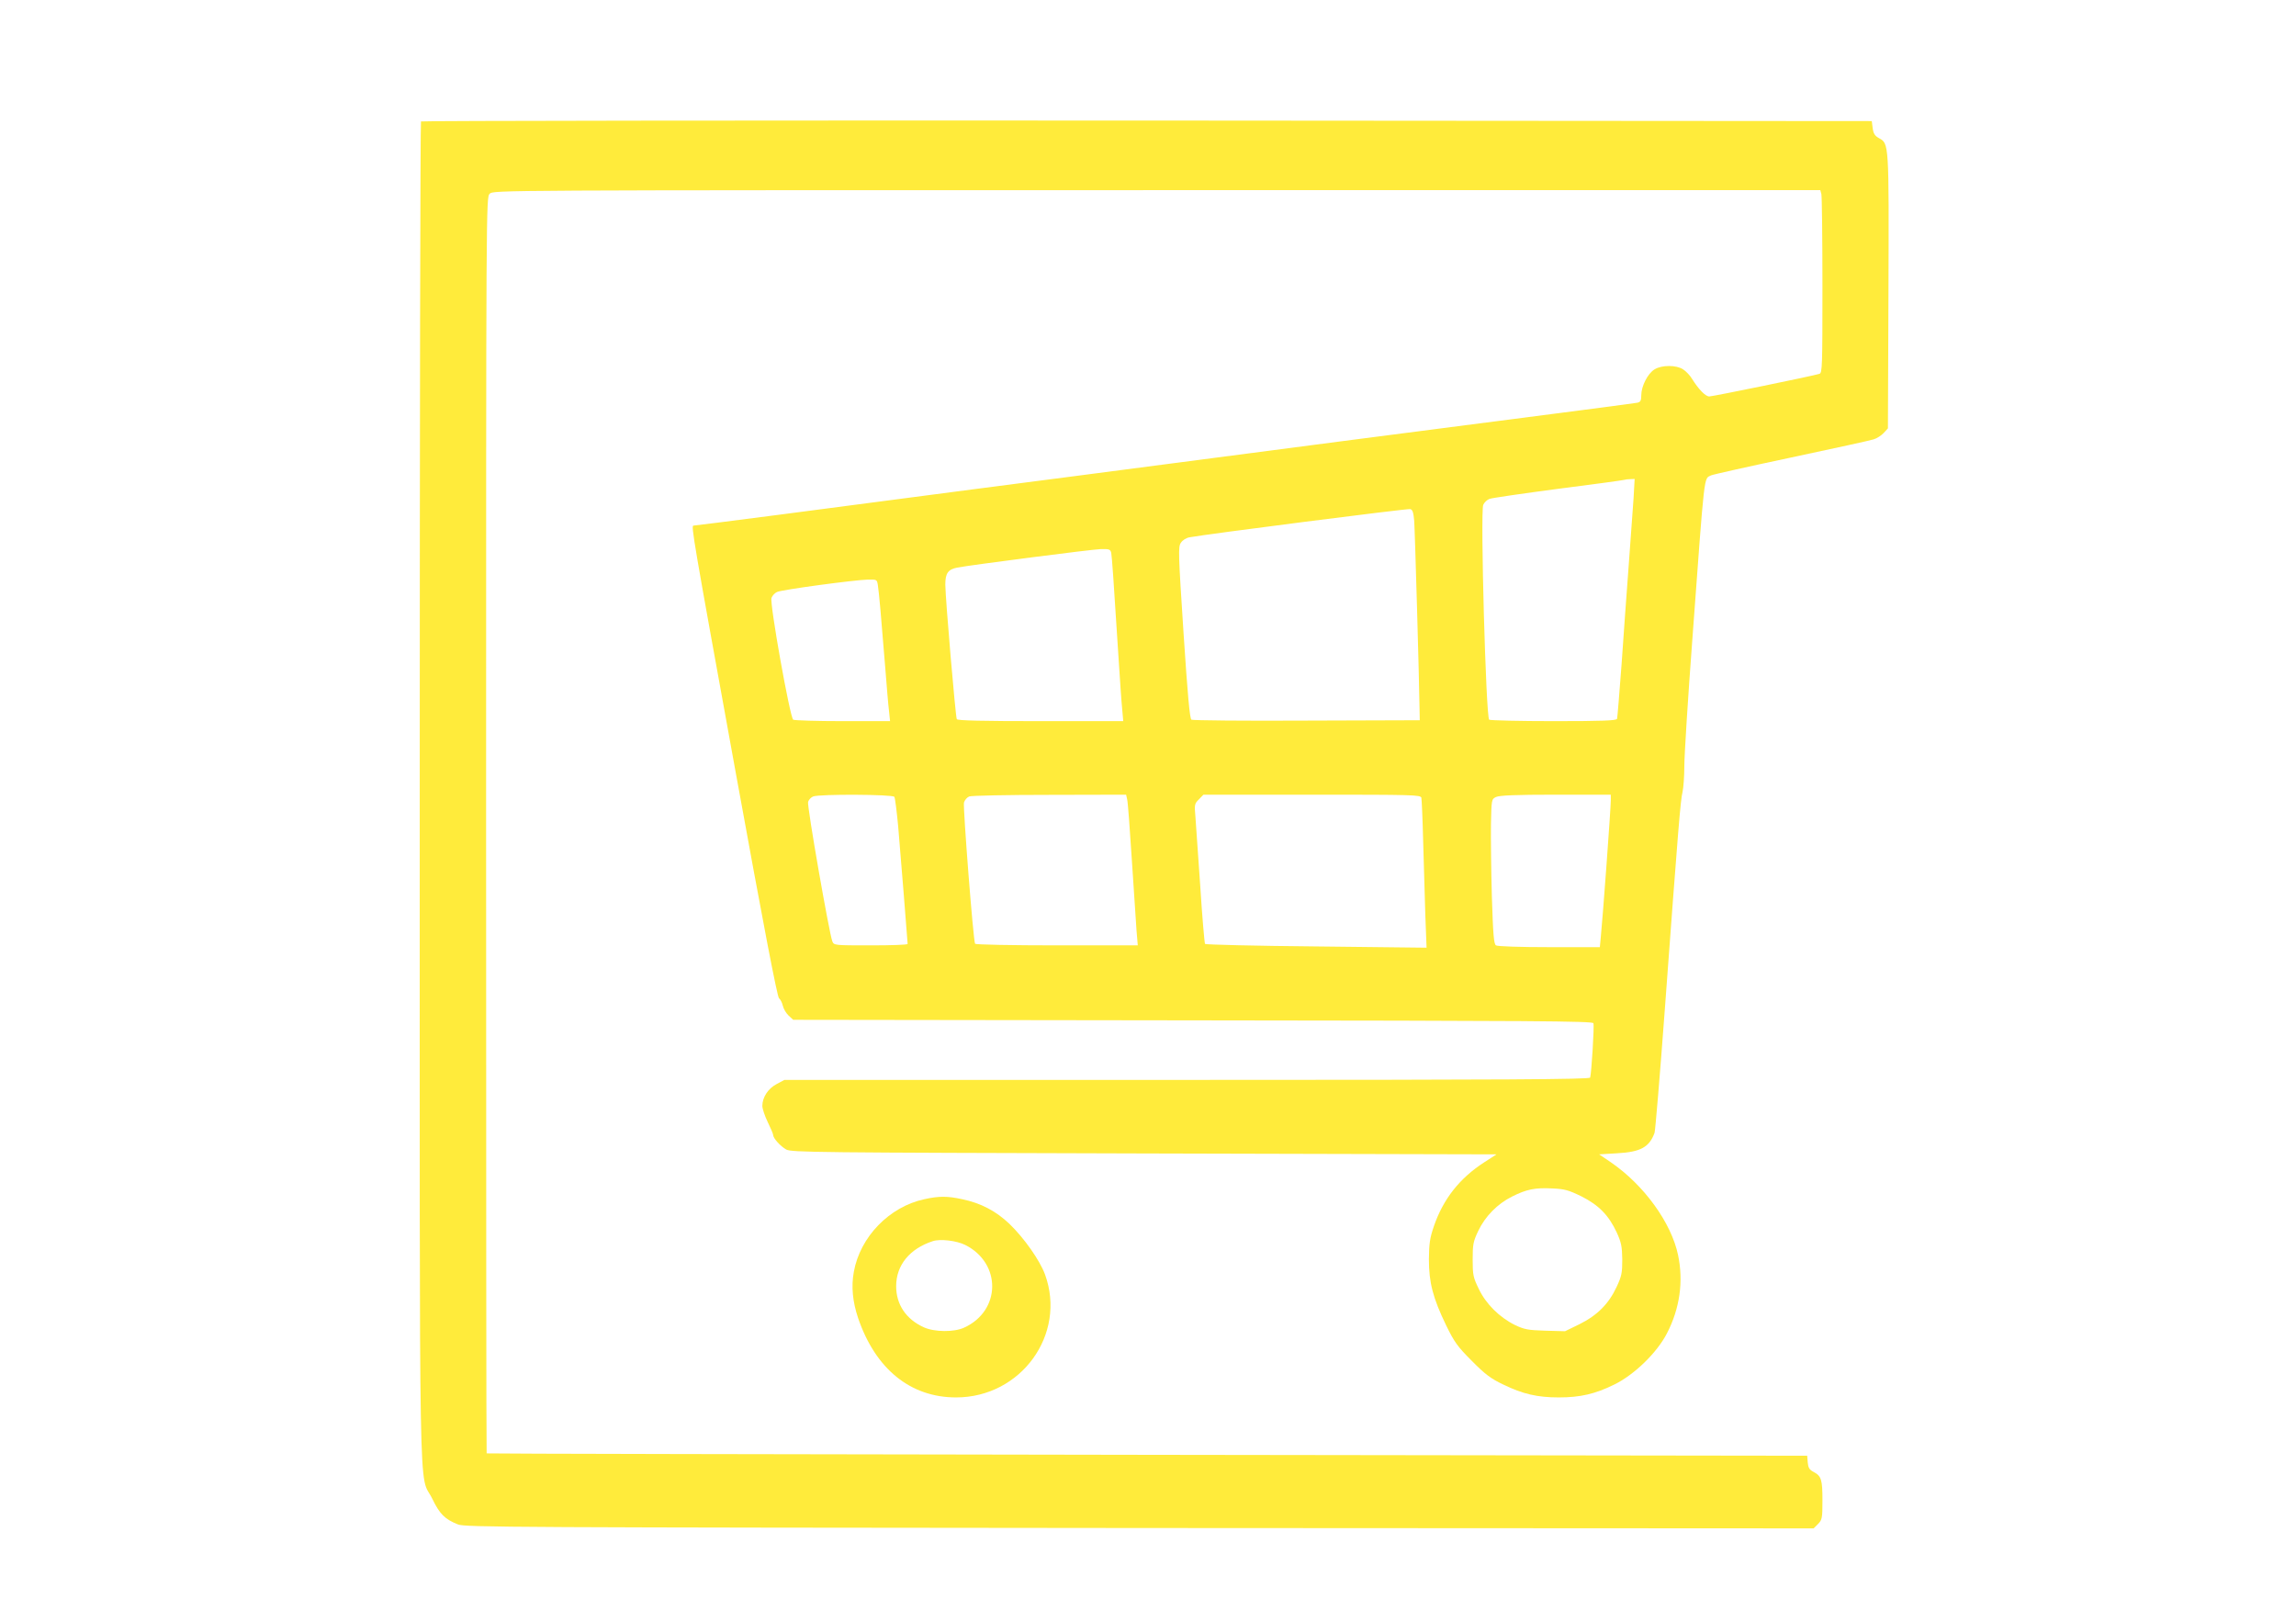 <?xml version="1.0" standalone="no"?>
<!DOCTYPE svg PUBLIC "-//W3C//DTD SVG 20010904//EN"
 "http://www.w3.org/TR/2001/REC-SVG-20010904/DTD/svg10.dtd">
<svg version="1.0" xmlns="http://www.w3.org/2000/svg"
 width="1280pt" height="904pt" viewBox="0 0 1280 904"
 preserveAspectRatio="xMidYMid meet">
<g transform="translate(0,904) scale(0.1,-0.1)"
fill="#ffeb3b" stroke="none">
<path d="M2347 8363 c-4 -3 -7 -1688 -7 -3743 0 -4160 -7 -3777 70 -3935 41
-85 70 -114 143 -143 39 -16 296 -17 3800 -20 l3758 -2 24 24 c23 24 25 32 25
131 0 117 -6 137 -50 160 -23 12 -29 23 -32 52 l-3 38 -3680 5 c-2024 3 -3681
6 -3682 8 -2 1 -3 1577 -3 3502 0 3487 0 3500 20 3520 20 20 33 20 3719 20
l3699 0 6 -22 c3 -13 6 -242 6 -510 0 -455 -1 -487 -17 -492 -38 -12 -595
-126 -614 -126 -21 0 -59 39 -96 98 -11 19 -34 43 -50 53 -38 25 -118 25 -159
0 -38 -23 -74 -94 -74 -144 0 -30 -4 -38 -22 -42 -13 -2 -216 -30 -453 -60
-846 -109 -1042 -135 -1190 -154 -250 -33 -1054 -138 -1500 -196 -231 -30
-487 -63 -570 -74 -824 -109 -1536 -201 -1549 -201 -14 0 -3 -65 234 -1368
159 -875 233 -1259 243 -1267 8 -6 17 -24 21 -41 4 -17 18 -42 32 -55 l26 -24
2228 -3 c1903 -2 2229 -4 2233 -16 6 -14 -11 -280 -18 -303 -4 -10 -462 -13
-2248 -13 l-2244 0 -43 -23 c-48 -25 -80 -74 -80 -122 0 -16 14 -57 30 -90 16
-33 30 -65 30 -71 0 -19 40 -63 73 -82 30 -16 159 -17 1996 -22 l1964 -5 -68
-44 c-138 -89 -229 -205 -281 -356 -23 -67 -27 -97 -28 -185 0 -129 22 -215
96 -368 46 -94 63 -118 143 -198 74 -75 106 -99 175 -132 109 -53 191 -72 310
-72 120 0 202 19 310 72 112 55 238 178 293 285 72 139 93 290 62 437 -38 181
-191 391 -375 517 l-65 44 100 6 c131 7 180 34 209 114 4 11 30 319 57 685 76
1030 88 1172 99 1215 5 22 10 87 10 145 0 58 20 378 45 710 70 950 63 888 104
910 11 5 212 50 448 100 235 50 442 95 459 101 17 5 42 21 55 35 l24 26 3 762
c3 833 3 825 -53 856 -23 13 -31 25 -35 56 l-5 39 -4041 3 c-2222 1 -4044 -1
-4047 -5z m6760 -2100 c-4 -60 -16 -227 -27 -373 -11 -146 -29 -395 -40 -555
-12 -159 -23 -296 -25 -302 -3 -10 -83 -13 -352 -13 -191 0 -354 4 -361 8 -18
12 -50 1161 -33 1198 6 13 21 28 35 33 13 5 185 30 382 56 198 25 364 48 369
50 6 2 21 4 34 4 l24 1 -6 -107z m-1223 -126 c4 -52 28 -886 30 -1057 l1 -55
-630 -2 c-346 -2 -636 1 -643 5 -9 6 -21 135 -44 485 -29 444 -30 478 -15 501
10 15 30 28 50 31 90 17 1214 161 1229 157 13 -3 18 -19 22 -65z m-1689 -179
c4 -23 13 -145 40 -573 8 -126 17 -260 21 -297 l6 -68 -460 0 c-324 0 -463 3
-468 11 -7 13 -63 666 -64 750 0 63 15 85 67 95 72 14 753 102 800 103 47 1
53 -1 58 -21z m-1301 -180 c6 -37 19 -181 41 -458 8 -102 17 -211 21 -242 l6
-58 -264 0 c-144 0 -269 4 -276 8 -18 12 -132 649 -121 679 5 13 19 28 31 33
28 13 431 67 505 69 51 1 52 1 57 -31z m92 -1180 c4 -6 13 -79 21 -162 13
-154 53 -645 53 -658 0 -5 -92 -8 -205 -8 -204 0 -206 0 -215 23 -17 43 -142
756 -135 777 4 12 16 25 28 30 35 14 444 12 453 -2z m1298 -15 c4 -16 15 -167
26 -338 11 -170 23 -347 26 -392 l7 -83 -451 0 c-248 0 -453 4 -456 9 -10 15
-68 762 -62 787 4 14 17 29 29 34 12 5 214 9 449 9 l426 1 6 -27z m1640 10 c2
-10 7 -119 10 -243 4 -124 9 -308 12 -409 l7 -184 -614 7 c-337 3 -617 10
-621 14 -3 4 -16 151 -27 327 -12 176 -24 350 -27 387 -6 62 -4 69 20 92 l25
26 605 0 c567 0 605 -1 610 -17z m1056 -15 c0 -46 -45 -658 -56 -765 l-5 -53
-282 0 c-160 0 -288 4 -297 10 -12 8 -16 55 -23 272 -4 145 -6 326 -5 403 3
138 3 140 28 152 19 9 105 13 333 13 l307 0 0 -32z m-164 -2207 c97 -49 152
-105 197 -201 25 -55 30 -78 31 -150 0 -76 -3 -93 -32 -155 -44 -94 -108 -158
-207 -207 l-80 -39 -110 3 c-98 3 -117 7 -170 32 -86 43 -161 117 -201 201
-31 64 -34 77 -34 163 0 85 3 101 31 160 39 82 107 151 189 192 80 40 127 50
224 45 68 -3 90 -9 162 -44z"/>
<path d="M5153 2355 c-195 -42 -358 -210 -393 -405 -15 -81 -7 -166 24 -258
97 -284 292 -442 546 -442 363 0 617 352 496 685 -29 79 -116 203 -199 283
-75 71 -158 115 -263 137 -83 18 -129 18 -211 0z m228 -255 c203 -102 200
-367 -6 -461 -56 -26 -166 -25 -225 2 -99 45 -154 127 -154 229 0 117 75 209
204 251 41 14 133 3 181 -21z"/>
</g>
</svg>

